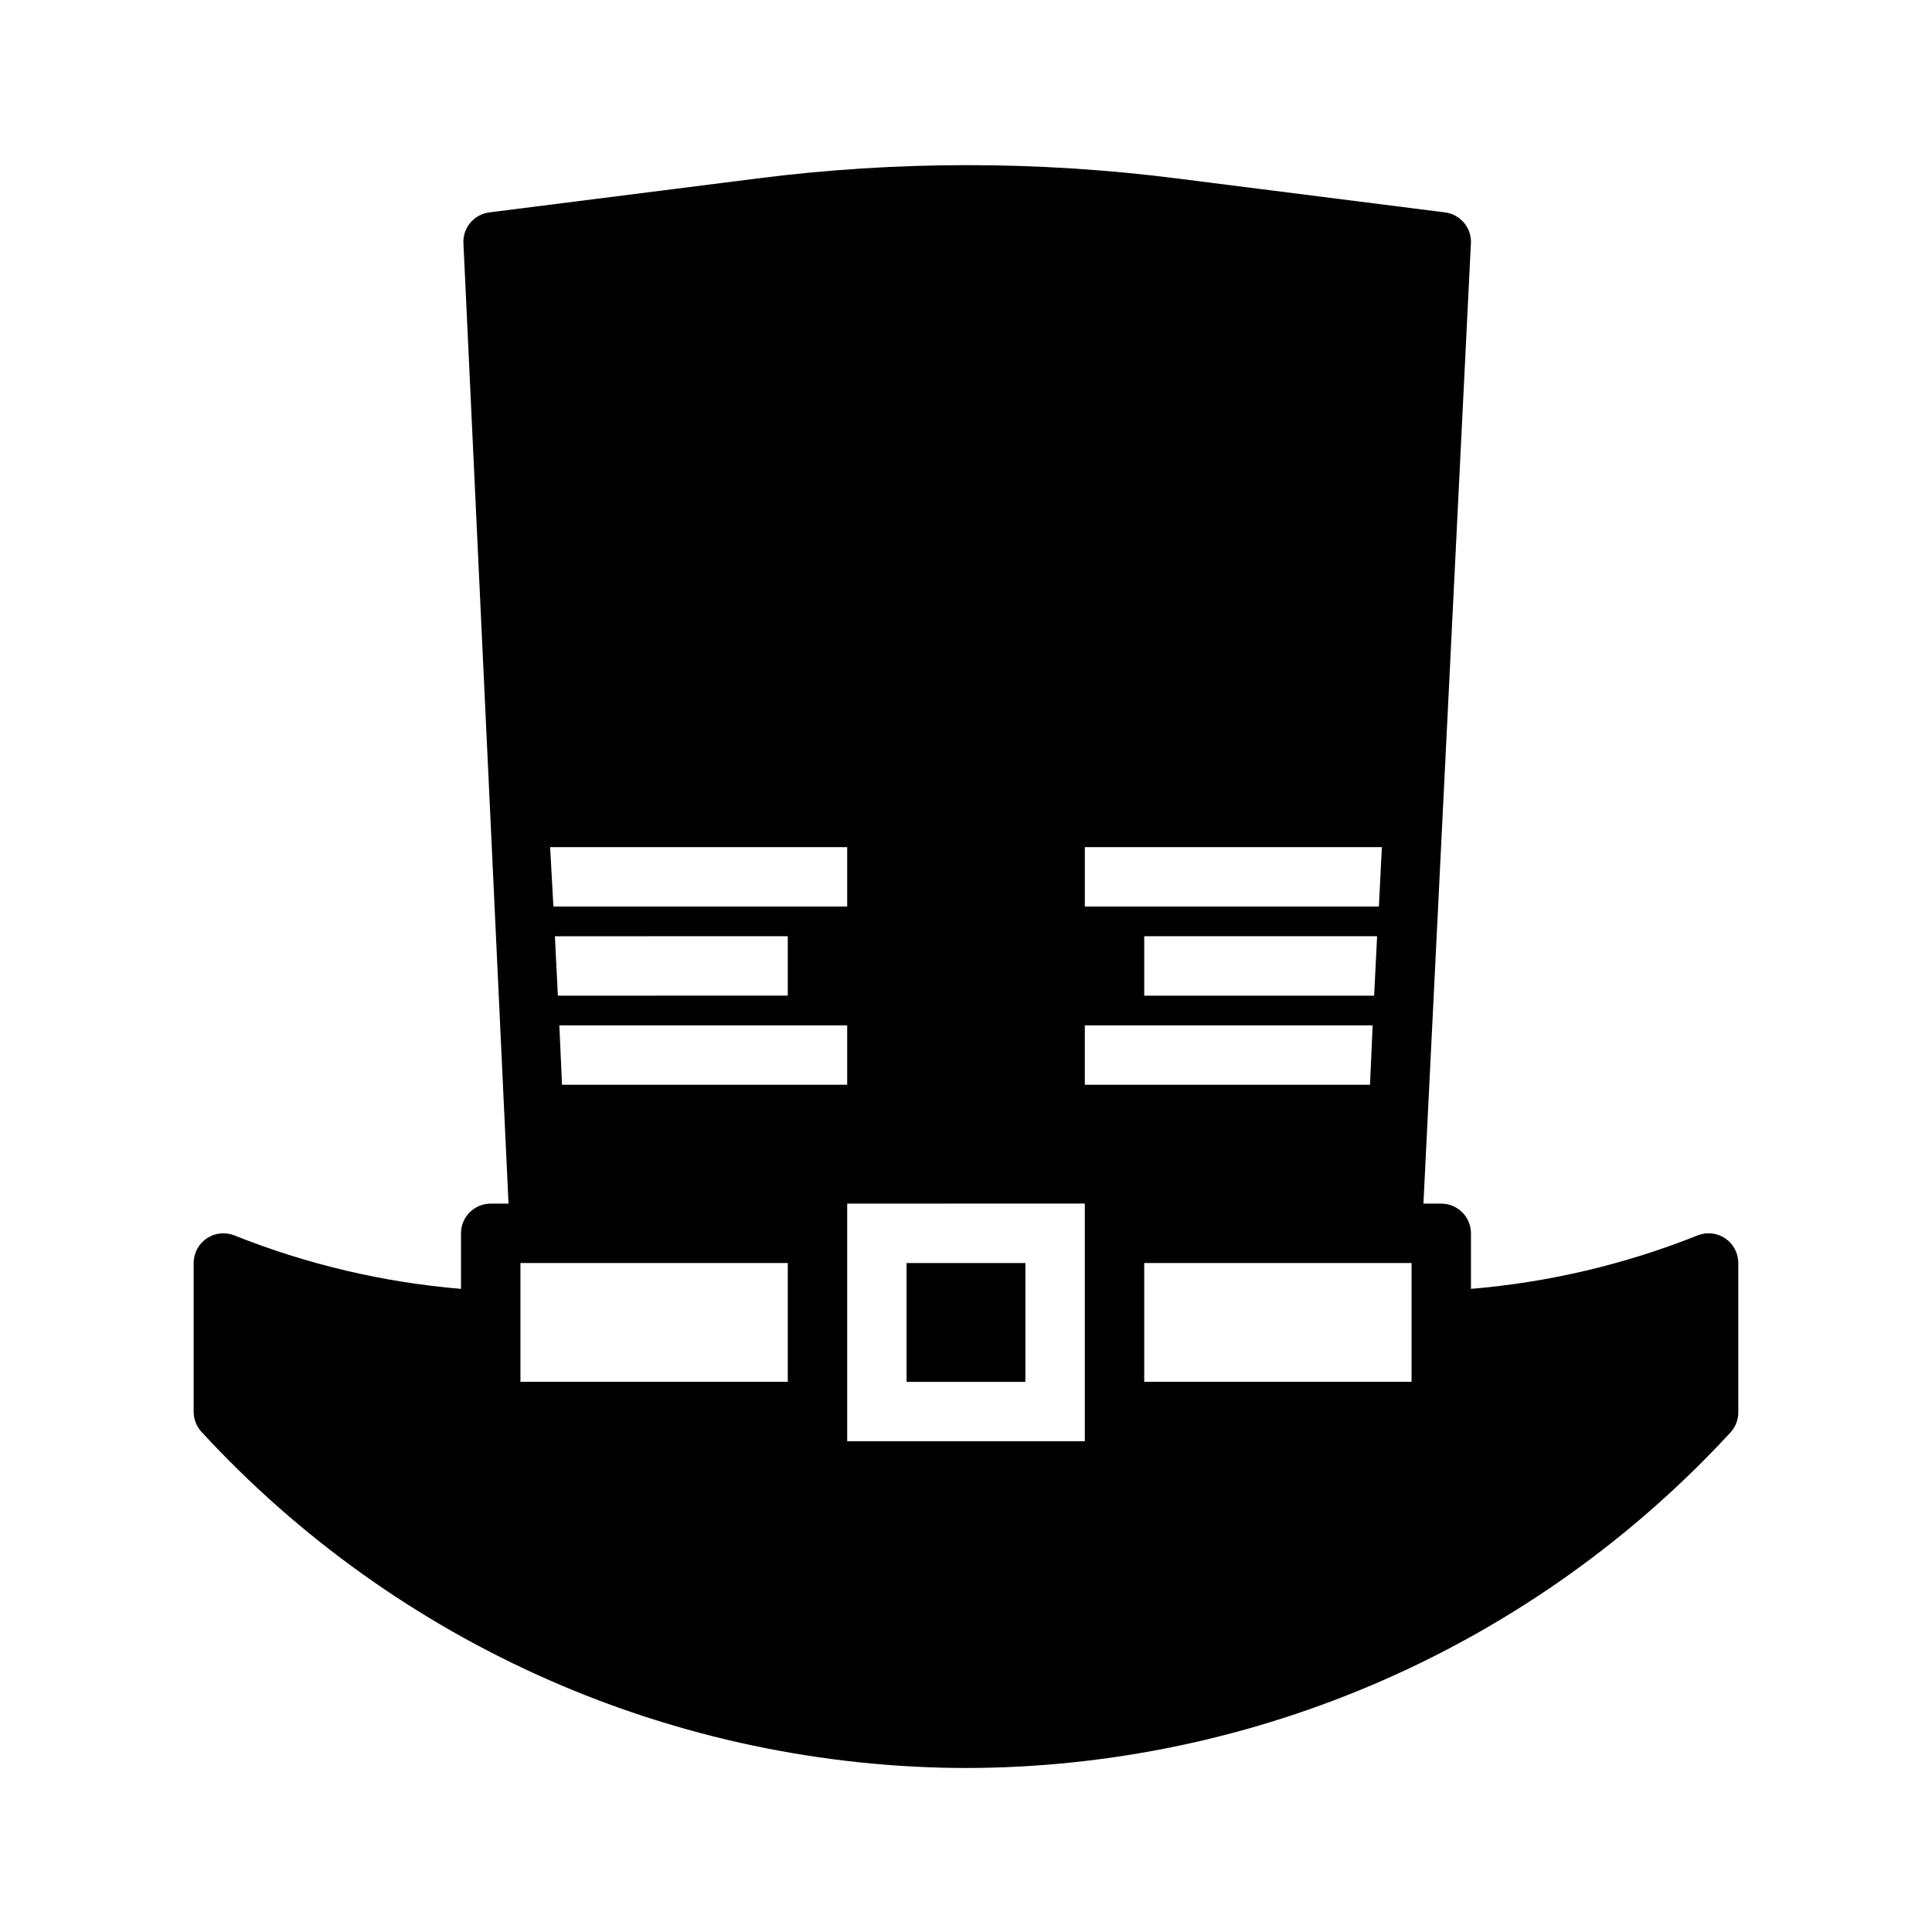<?xml version="1.0" encoding="UTF-8"?>
<!-- Uploaded to: ICON Repo, www.iconrepo.com, Generator: ICON Repo Mixer Tools -->
<svg fill="#000000" width="800px" height="800px" version="1.1" viewBox="144 144 512 512" xmlns="http://www.w3.org/2000/svg">
 <g>
  <path d="m400 612.54c38.082-0.055 75.742-7.984 110.61-23.293 34.867-15.309 66.195-37.664 92.012-65.66 1.367-1.504 2.102-3.481 2.047-5.512v-39.359c0.004-2.617-1.297-5.066-3.465-6.535-2.16-1.457-4.898-1.75-7.32-0.785-19.211 7.668-39.453 12.445-60.062 14.168v-14.719c0-2.09-0.832-4.09-2.309-5.566s-3.477-2.305-5.566-2.305h-4.723l12.598-254.82c0.027-4.004-2.953-7.391-6.93-7.871l-70.848-8.973c-37.004-4.727-74.461-4.727-111.47 0l-70.848 8.973c-3.973 0.48-6.957 3.867-6.926 7.871l11.965 254.82h-4.723c-4.348 0-7.871 3.523-7.871 7.871v14.719c-20.613-1.723-40.855-6.5-60.066-14.168-2.418-0.965-5.16-0.672-7.32 0.785-2.168 1.469-3.469 3.918-3.465 6.535v39.359c-0.012 1.98 0.719 3.891 2.047 5.356 25.805 28.023 57.125 50.41 91.996 65.746 34.871 15.336 72.535 23.289 110.63 23.363zm118.08-102.34h-70.848v-31.488h70.848zm-9.918-102.34h-60.93v-15.746h61.715zm-76.672-39.359h78.719l-0.789 15.742h-77.93zm0 47.23h76.281l-0.707 15.742-75.574 0.004zm0 47.23v62.977h-62.977v-62.973zm-62.977-47.23v15.742l-75.574 0.004-0.707-15.742zm-76.672-7.871-0.789-15.742 61.715-0.004v15.742zm76.672-39.359v15.742h-77.855l-0.867-15.742zm-86.594 110.21h70.848v31.488h-70.848z"/>
  <path d="m384.25 478.72h31.488v31.488h-31.488z"/>
 </g>
</svg>